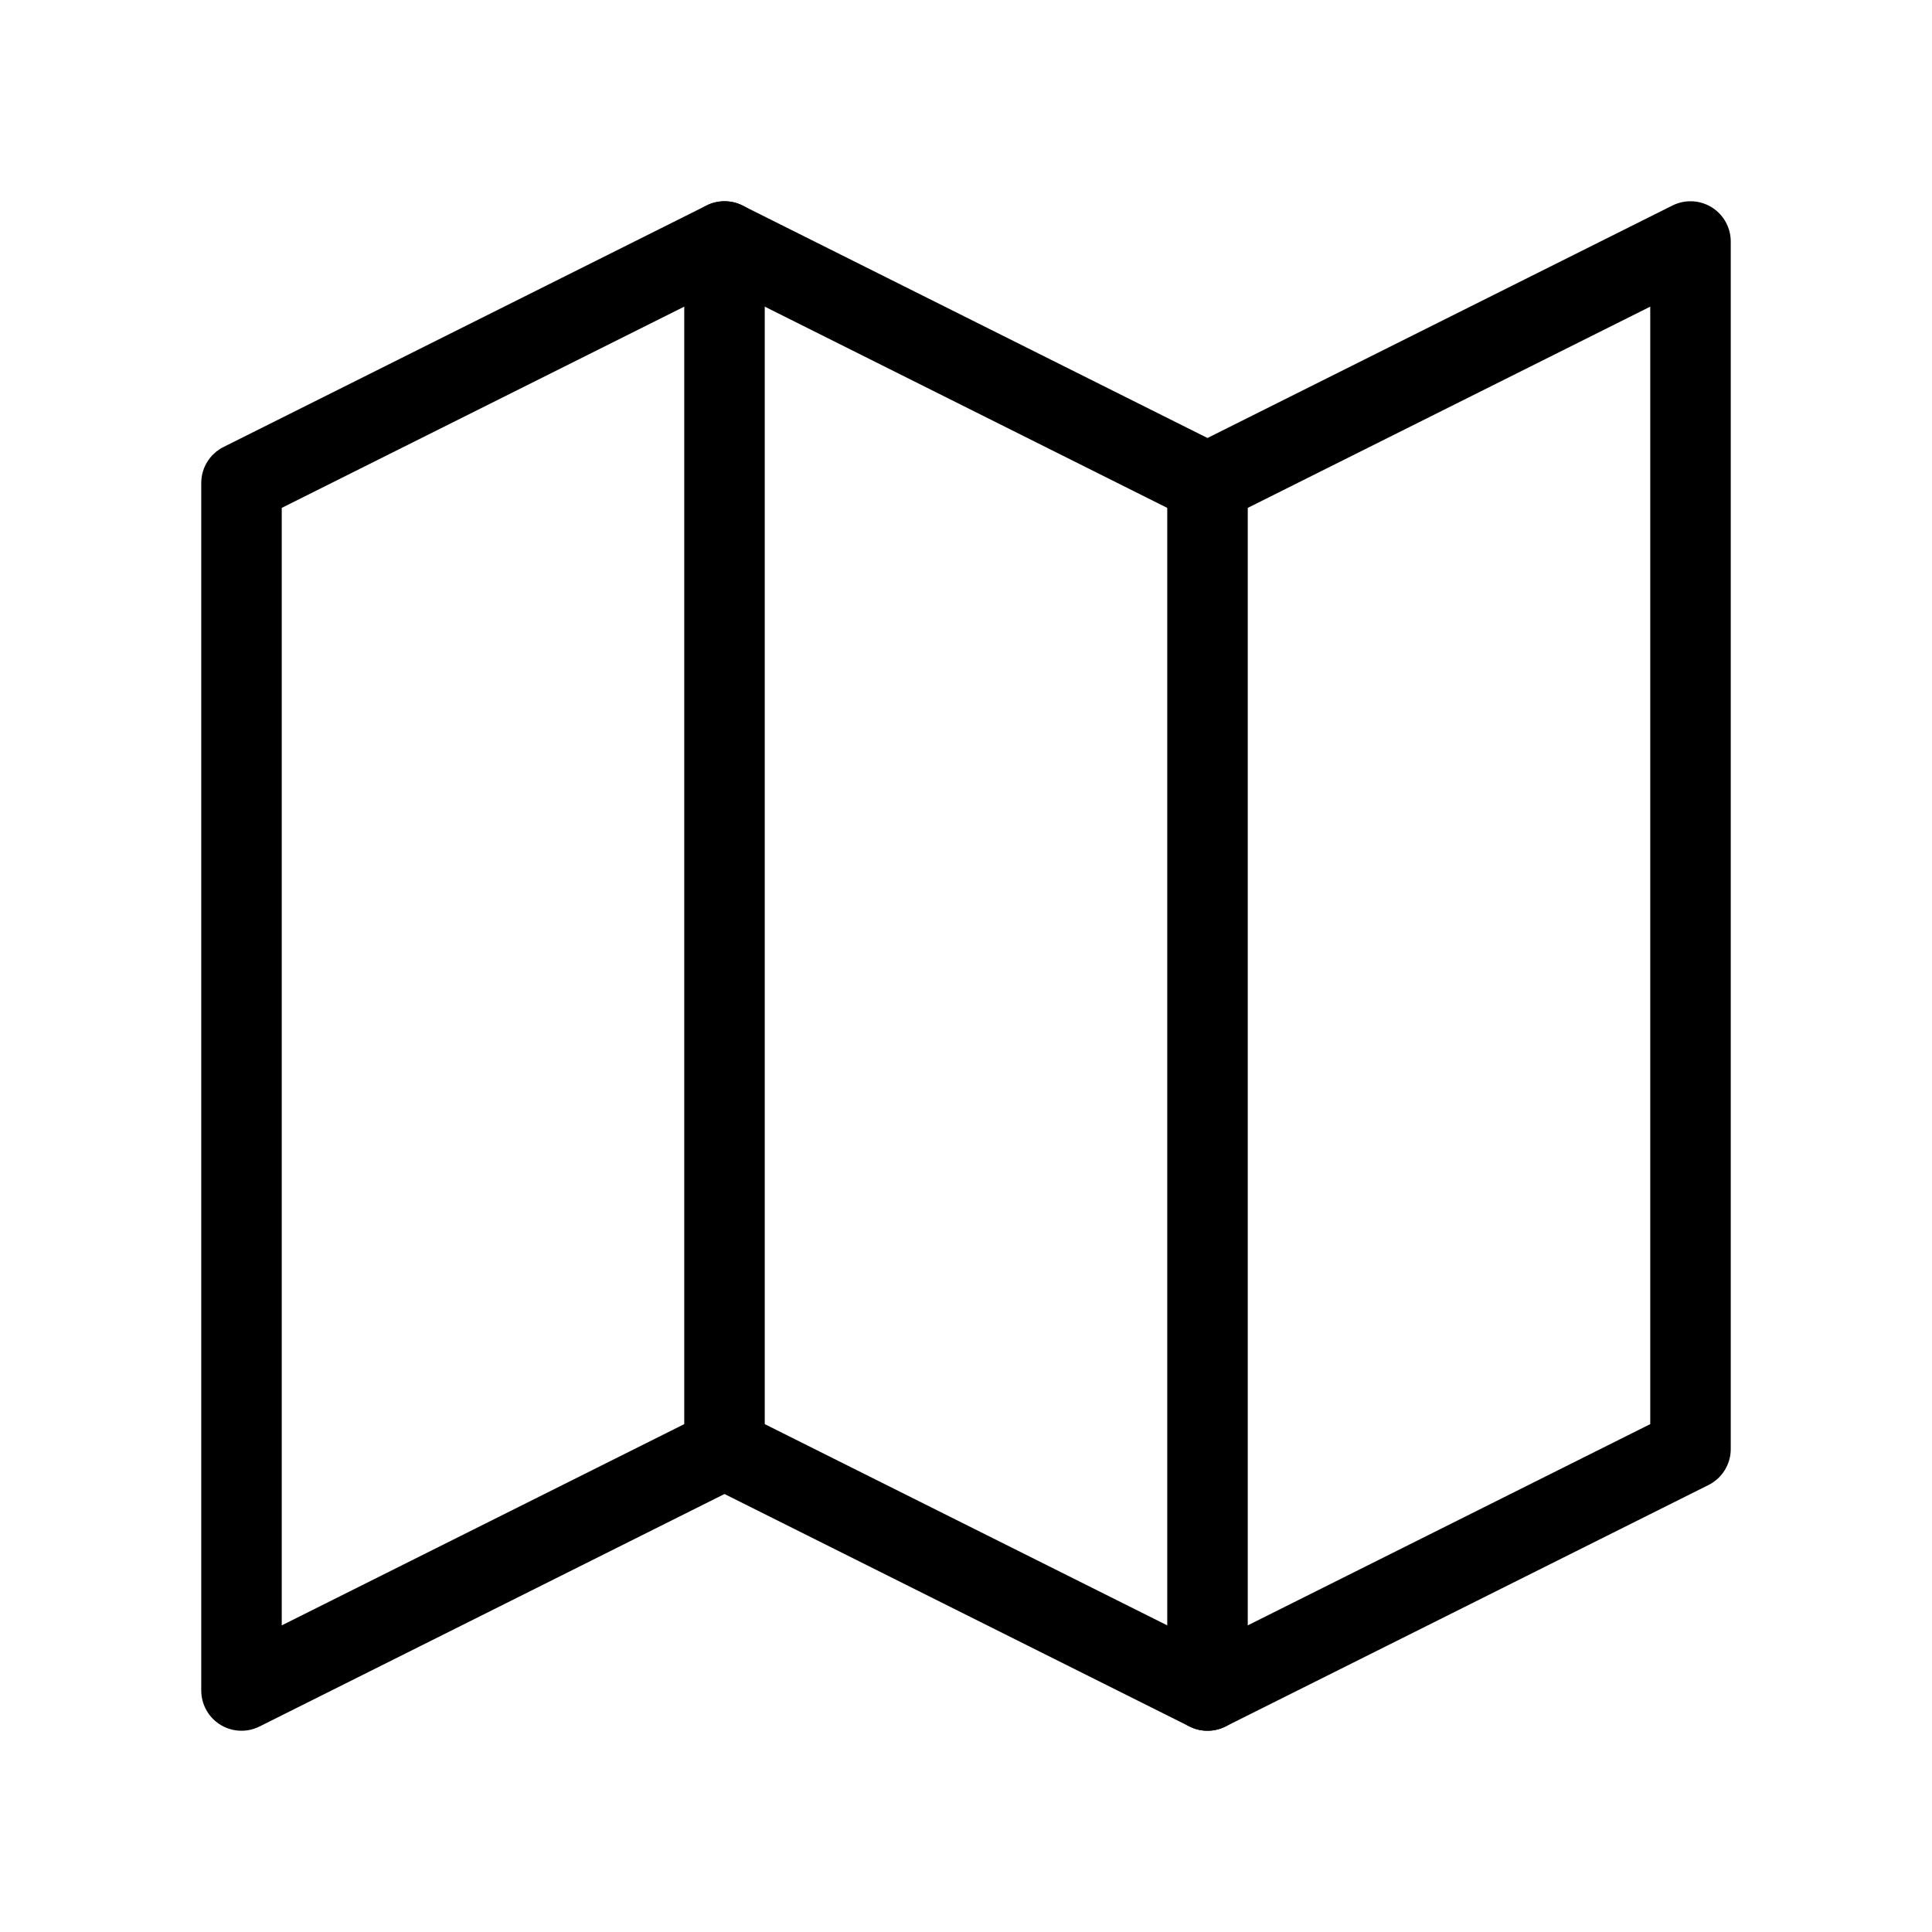 <svg xmlns="http://www.w3.org/2000/svg" width="24" height="24" viewBox="0 0 24 24" fill="none" stroke="currentColor" stroke-width="1" stroke-linecap="round" stroke-linejoin="round">
  <polygon points="3 6 9 3 15 6 21 3 21 18 15 21 9 18 3 21"></polygon>
  <line x1="9" y1="3" x2="9" y2="18"></line>
  <line x1="15" y1="6" x2="15" y2="21"></line>

</svg>